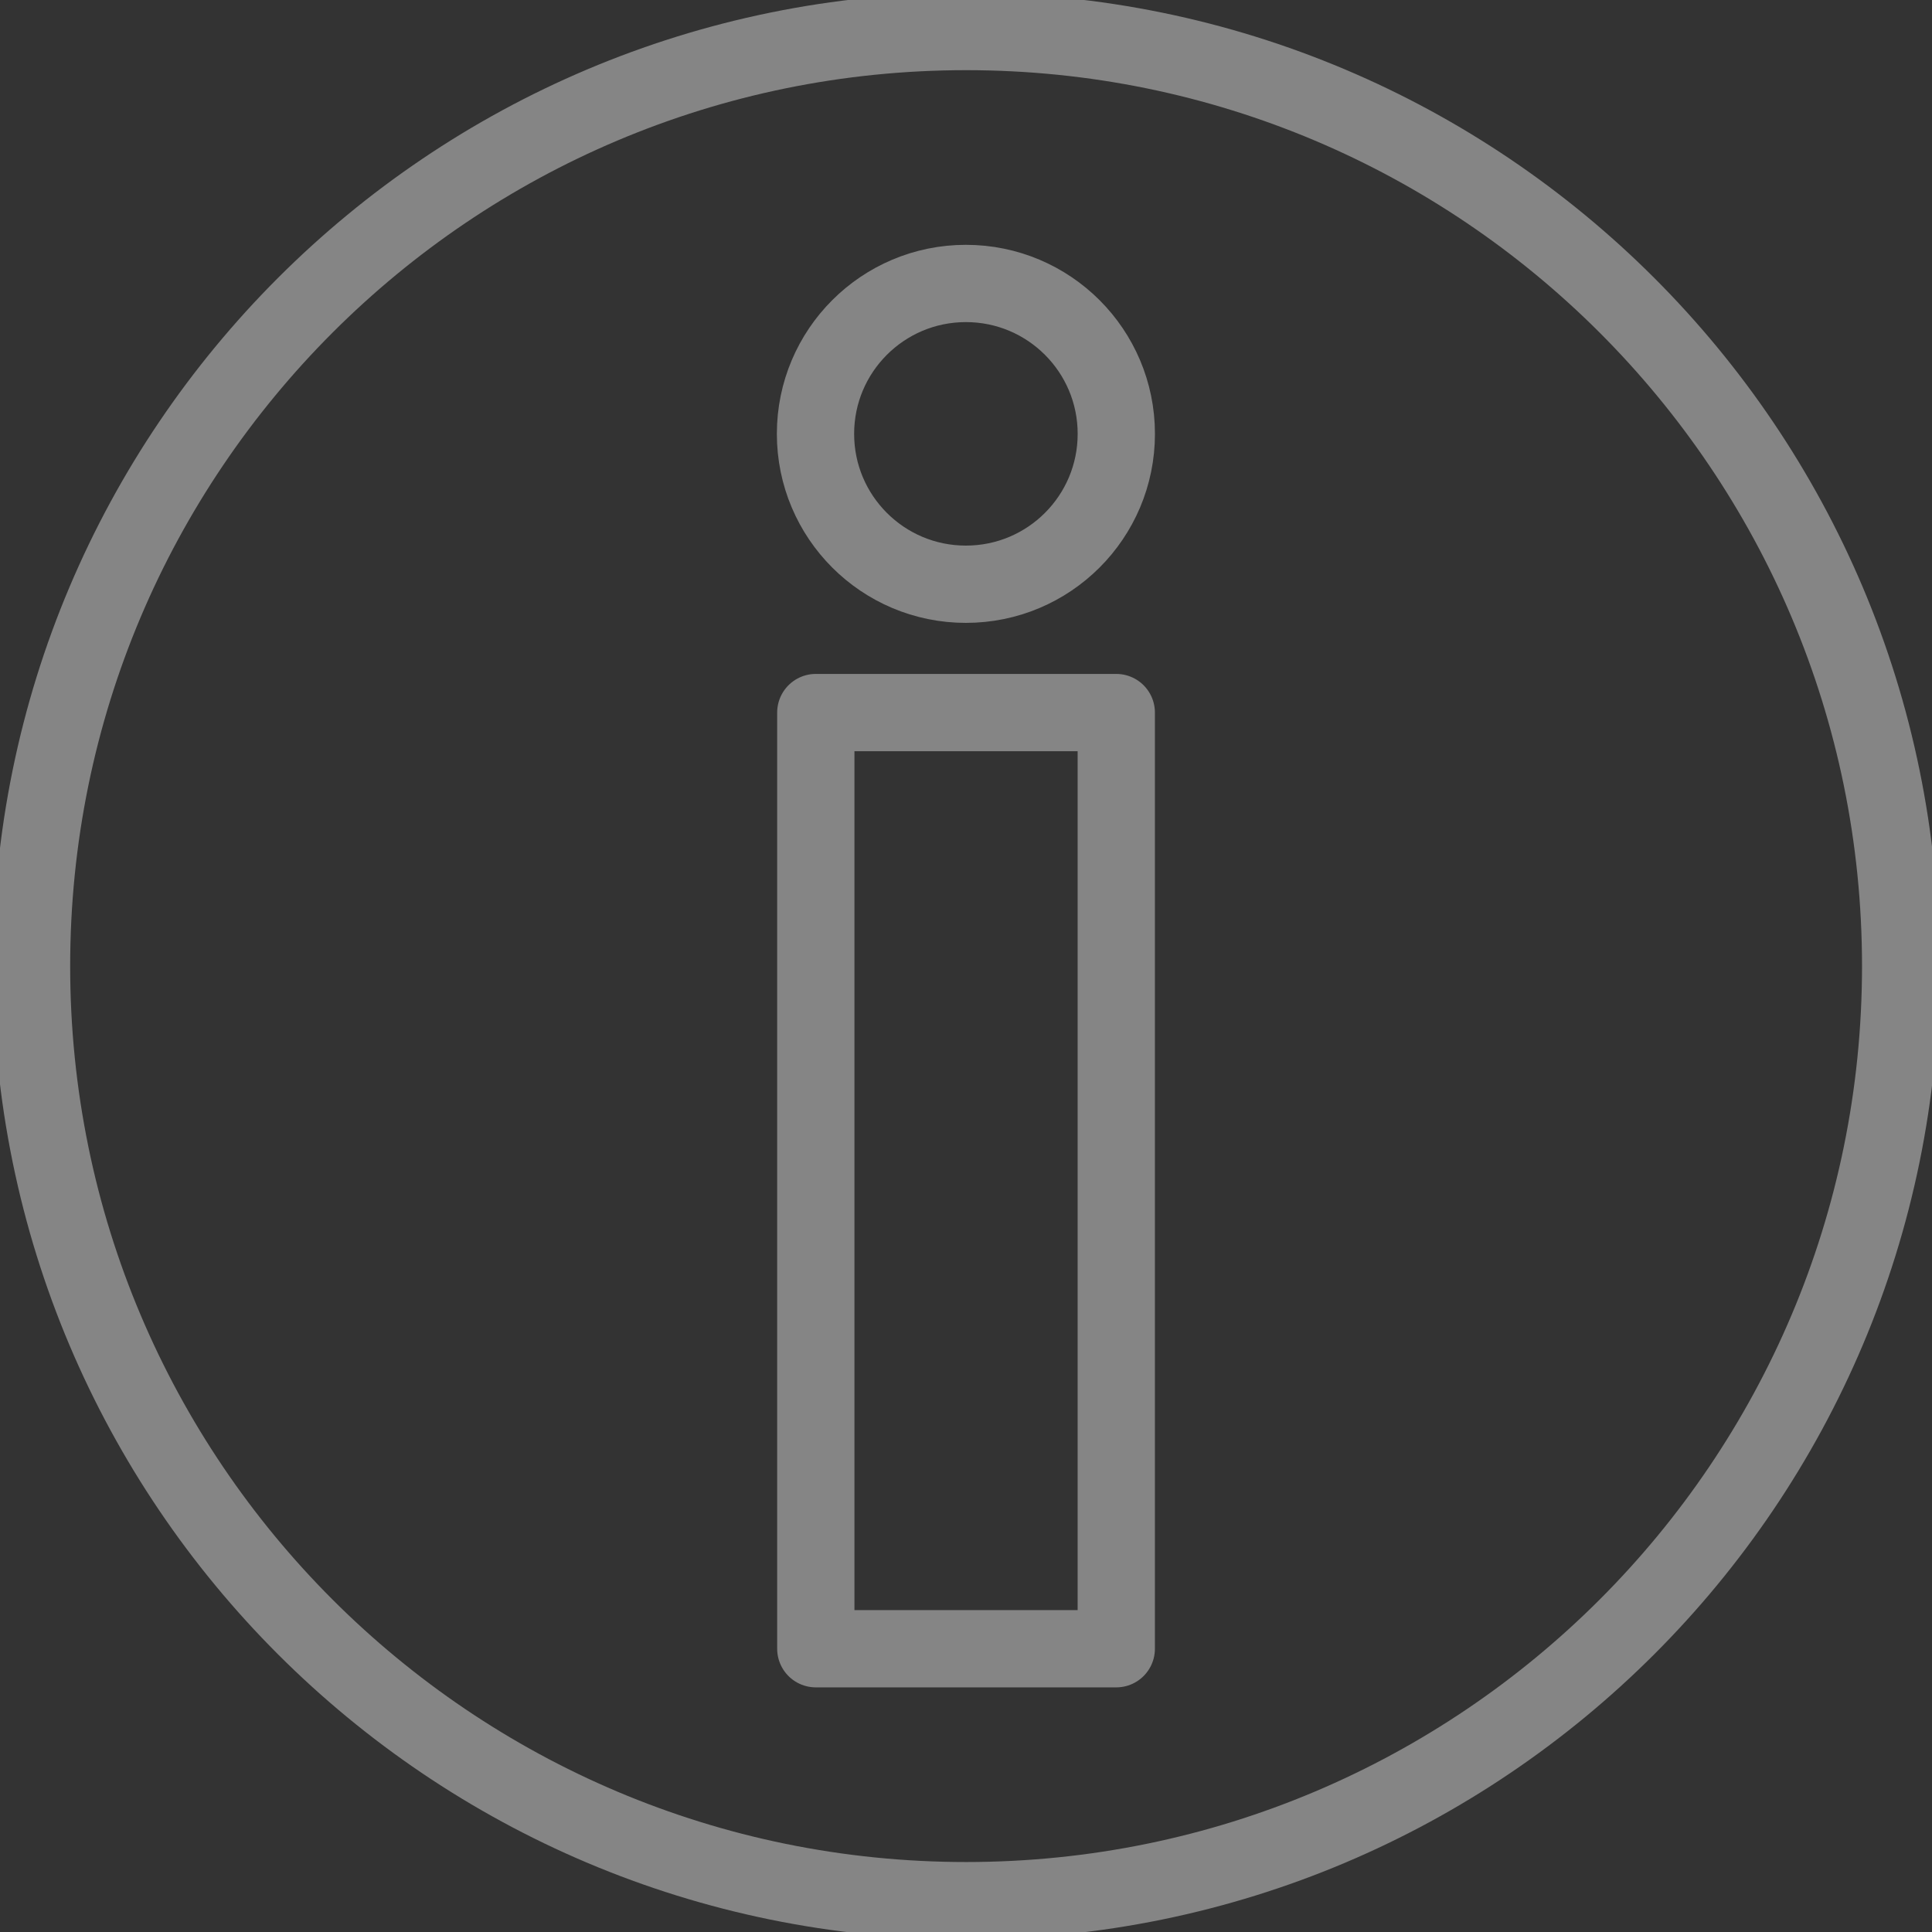<?xml version="1.0" encoding="UTF-8"?> <svg xmlns="http://www.w3.org/2000/svg" width="50" height="50" viewBox="0 0 50 50" fill="none"><rect x="0" y="0" width="50" height="50" fill="#333333" stroke="none"/><g opacity="0.4" clip-path="url(#clip0_816_56509)"><path d="M28.889 18.441H21.113V42.669H28.889V18.441Z" stroke="white" stroke-width="2" stroke-linecap="round" stroke-linejoin="round"></path><path d="M28.89 11.228C28.89 13.379 27.148 15.12 24.997 15.12C22.847 15.12 21.105 13.379 21.105 11.228C21.105 9.078 22.847 7.336 24.997 7.336C27.148 7.336 28.89 9.078 28.89 11.228V11.228Z" stroke="white" stroke-width="2" stroke-linecap="round" stroke-linejoin="round"></path><path d="M25.003 49.189C38.361 49.189 49.189 38.361 49.189 25.003C49.189 11.645 38.361 0.816 25.003 0.816C11.645 0.816 0.816 11.645 0.816 25.003C0.816 38.361 11.645 49.189 25.003 49.189Z" stroke="white" stroke-width="2" stroke-linecap="round" stroke-linejoin="round"></path></g><defs><clipPath id="clip0_816_56509"><rect width="50" height="50" fill="white"></rect></clipPath></defs></svg> 
